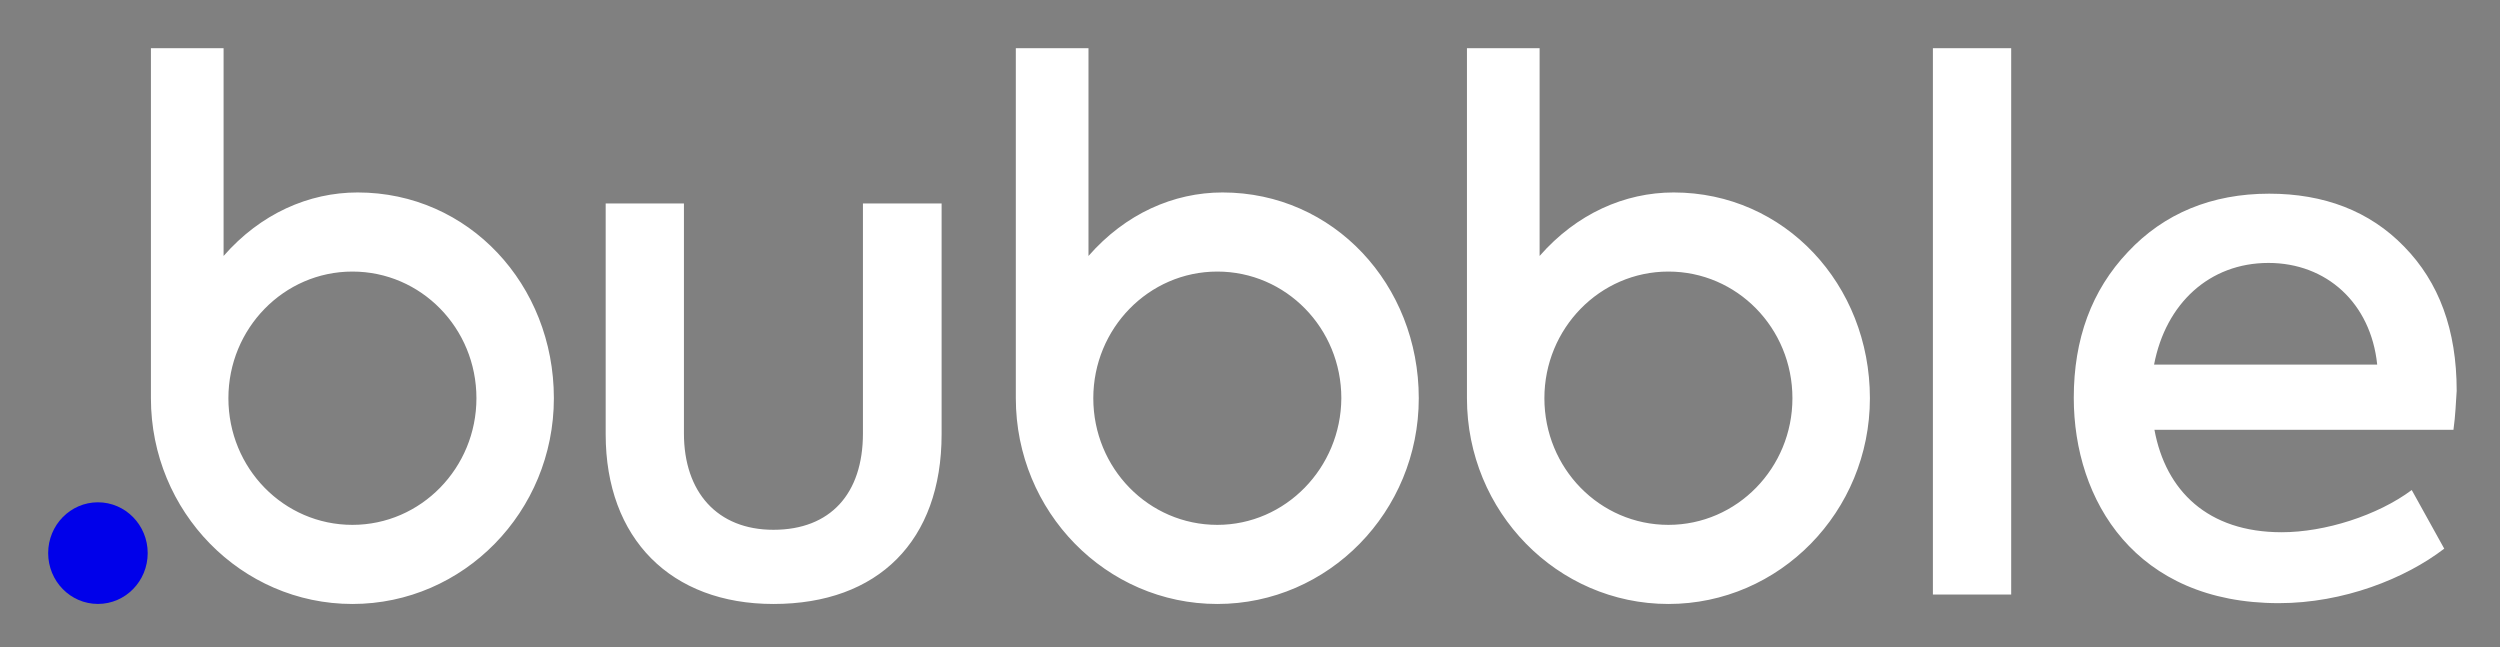 <svg xmlns="http://www.w3.org/2000/svg" role="img" viewBox="506.20 531.20 67.47 17.47"><rect x="506.20" y="531.20" width="67.47" height="17.47" fill="#808080" stroke="none"/><rect width="100%" height="100%" fill="transparent"/><g><g><g><path fill="#fff" d="M 31.694 3.894 C 30.372 3.894 29.072 4.469 28.076 5.608 L 28.076 0 L 26.115 0 L 26.115 9.447 C 26.115 12.511 28.552 15 31.553 15 C 34.553 15 36.99 12.511 36.99 9.447 C 36.99 6.383 34.694 3.894 31.694 3.894 Z M 31.553 12.865 C 29.701 12.865 28.206 11.338 28.206 9.447 C 28.206 7.566 29.701 6.029 31.553 6.029 C 33.405 6.029 34.9 7.555 34.9 9.447 C 34.889 11.327 33.394 12.865 31.553 12.865 Z M 43.868 3.894 C 42.547 3.894 41.247 4.469 40.251 5.608 L 40.251 0 L 38.29 0 L 38.29 9.447 C 38.29 12.511 40.727 15 43.727 15 C 46.728 15 49.165 12.511 49.165 9.447 C 49.165 6.383 46.869 3.894 43.868 3.894 Z M 43.727 12.865 C 41.875 12.865 40.38 11.338 40.38 9.447 C 40.38 7.566 41.875 6.029 43.727 6.029 C 45.58 6.029 47.074 7.555 47.074 9.447 C 47.074 11.327 45.58 12.865 43.727 12.865 Z M 15.046 10.42 L 15.046 4.192 L 17.158 4.192 L 17.158 10.398 C 17.158 11.98 18.057 12.998 19.573 12.998 C 21.111 12.998 21.989 12.024 21.989 10.398 L 21.989 4.192 L 24.112 4.192 L 24.112 10.42 C 24.112 13.296 22.4 15 19.573 15 C 16.811 15 15.046 13.241 15.046 10.42 Z M 52.978 14.746 L 50.865 14.746 L 50.865 0 L 52.978 0 L 52.978 14.746 Z M 64.914 10.299 L 56.844 10.299 C 57.148 11.947 58.285 13.064 60.278 13.064 C 61.448 13.064 62.867 12.611 63.788 11.925 L 64.665 13.507 C 63.614 14.314 61.946 14.978 60.202 14.978 C 56.335 14.978 54.667 12.212 54.667 9.436 C 54.667 7.854 55.144 6.538 56.13 5.498 C 57.104 4.458 58.393 3.927 59.942 3.927 C 61.415 3.927 62.65 4.392 63.582 5.354 C 64.524 6.316 65.001 7.6 65.001 9.248 C 64.979 9.558 64.968 9.912 64.914 10.299 Z M 56.834 8.54 L 62.856 8.54 C 62.683 6.869 61.48 5.796 59.921 5.796 C 58.328 5.796 57.148 6.892 56.834 8.54 Z M 8.352 3.894 C 7.03 3.894 5.73 4.469 4.734 5.608 L 4.734 0 L 2.773 0 L 2.773 9.447 C 2.773 12.511 5.211 15 8.211 15 C 11.211 15 13.648 12.511 13.648 9.447 C 13.648 6.383 11.352 3.894 8.352 3.894 Z M 8.211 12.865 C 6.359 12.865 4.864 11.338 4.864 9.447 C 4.864 7.566 6.359 6.029 8.211 6.029 C 10.063 6.029 11.558 7.555 11.558 9.447 C 11.558 11.327 10.063 12.865 8.211 12.865 Z" transform="translate(507.5 532.5)" vector-effect="non-scaling-stroke"/></g><g><path fill="#0000EA" d="M 1.343 14.999 C 2.085 14.999 2.686 14.385 2.686 13.627 C 2.686 12.87 2.085 12.256 1.343 12.256 C 0.601 12.256 0 12.87 0 13.627 C 0 14.385 0.601 14.999 1.343 14.999 Z" transform="translate(507.5 532.5)" vector-effect="non-scaling-stroke"/></g></g></g></svg>